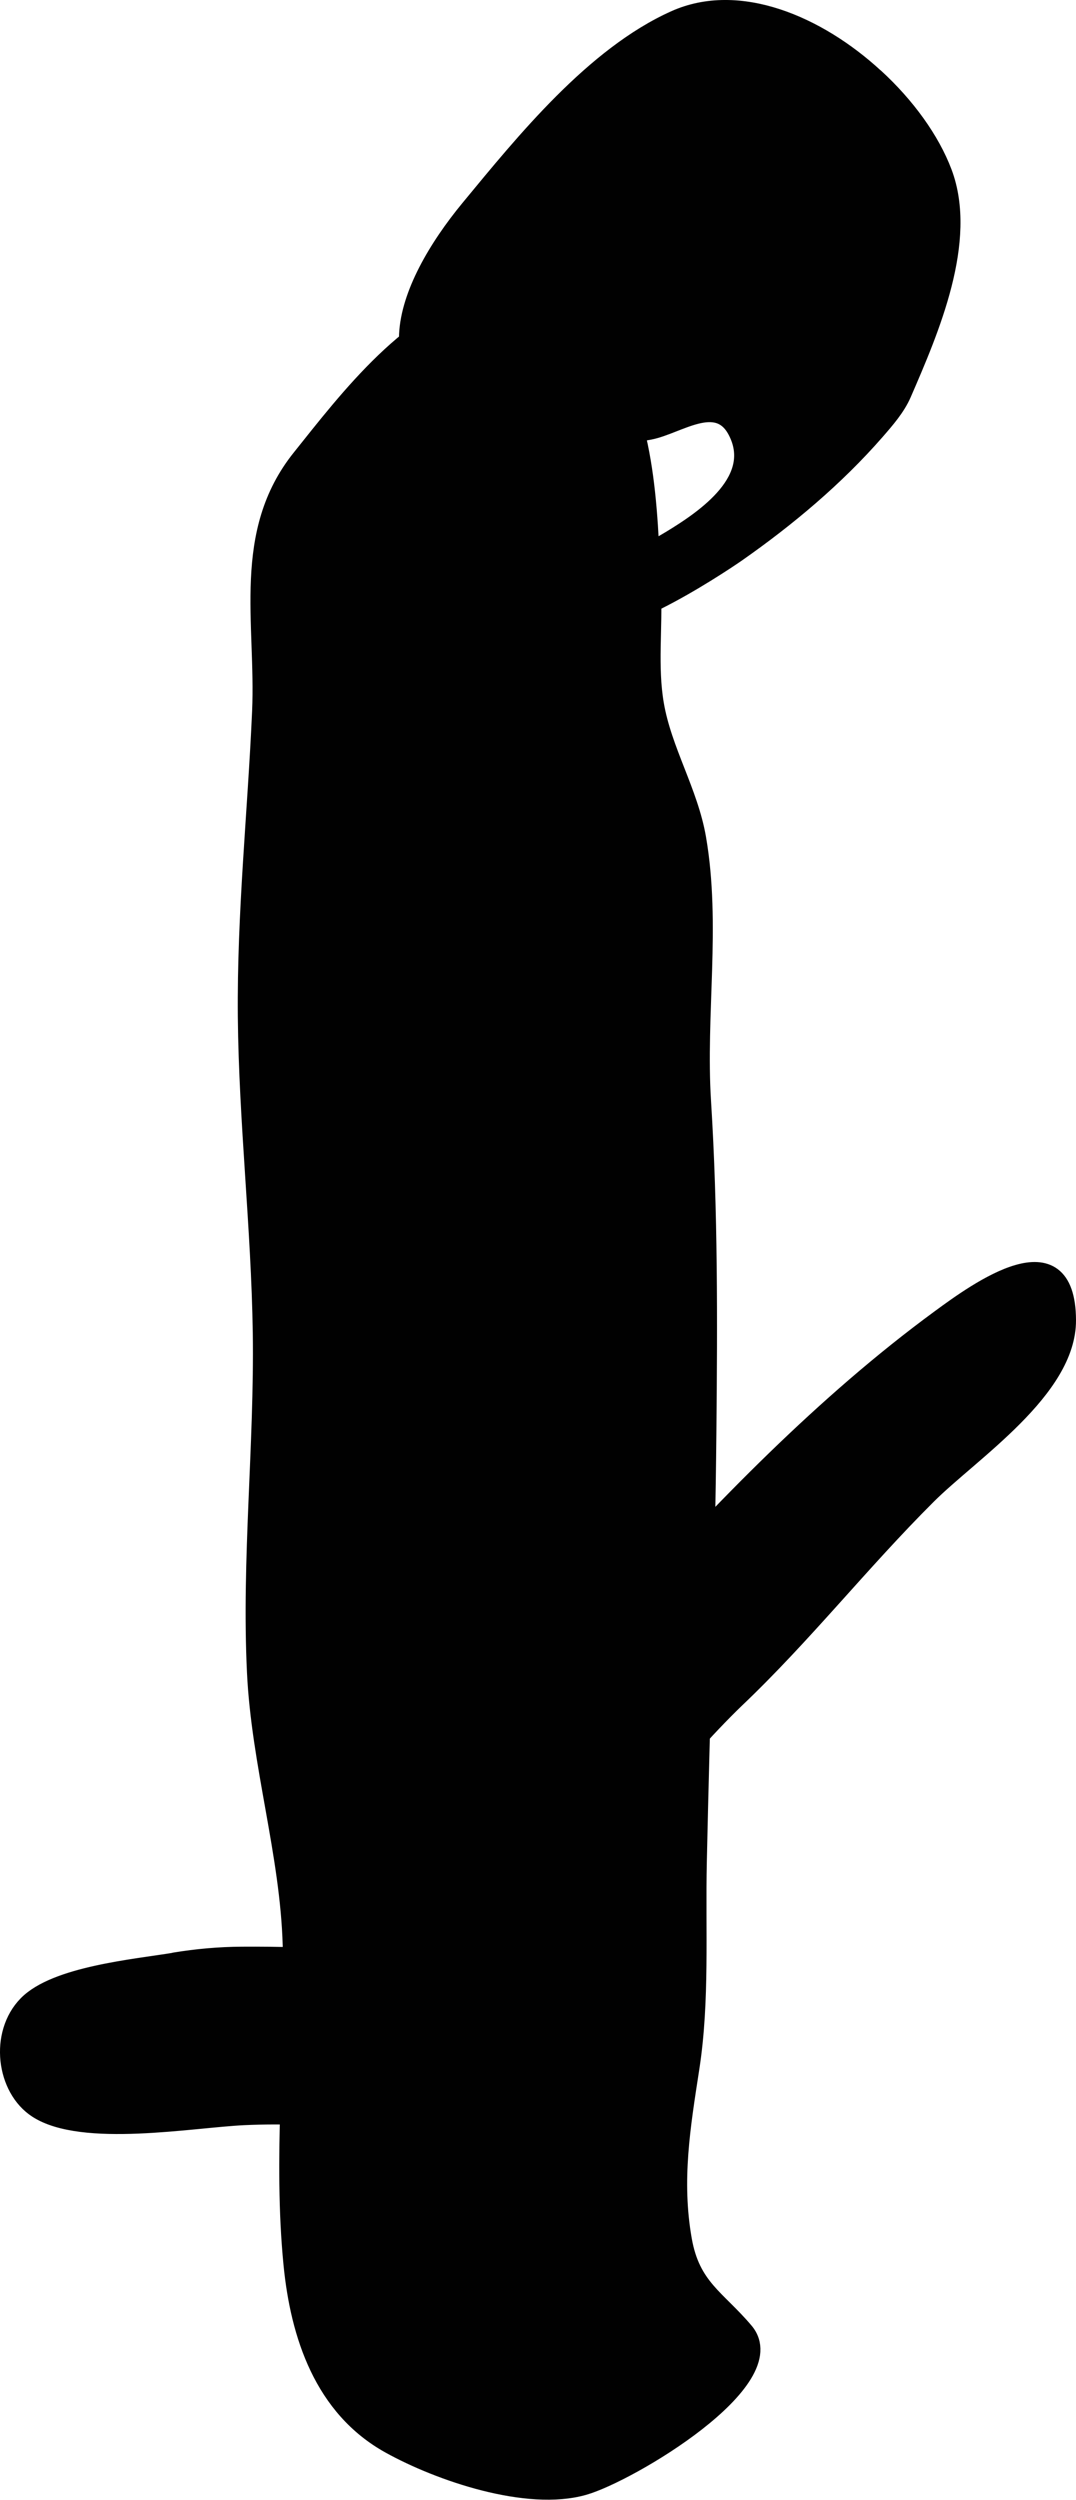 <?xml version="1.0" encoding="UTF-8"?>
<svg xmlns="http://www.w3.org/2000/svg"
     version="1.1"
     width="3.323mm"
     height="7.717mm"
     viewBox="0 0 9.42 21.876">
   <defs>
      <style type="text/css"><![CDATA[
      .b {
        fill: #010101;
        stroke: #010101;
        stroke-linecap: round;
        stroke-linejoin: round;
        stroke-width: .15px;
      }
    ]]></style>
   </defs>
   <path class="b"
         d="M4.308,2.604c.322-.063,.64,.035,.91,.398,.452,.609,.462,1.433,.494,2.157,.015,.338-.031,.672,.025,1.002,.069,.406,.3,.768,.37,1.176,.13,.754-.005,1.543,.043,2.302,.06,.956,.056,1.919,.047,2.876-.012,1.259-.057,2.518-.084,3.777-.013,.597,.026,1.217-.065,1.805-.078,.506-.158,.981-.066,1.503,.073,.415,.296,.51,.54,.799,.363,.43-1.015,1.249-1.412,1.361-.494,.14-1.261-.121-1.699-.364-.585-.324-.793-.961-.854-1.58-.092-.935,.019-1.86-.007-2.793-.022-.798-.275-1.587-.313-2.392-.047-.988,.065-1.98,.051-2.969-.014-.922-.122-1.842-.131-2.765-.008-.914,.086-1.784,.125-2.671,.034-.779-.178-1.563,.349-2.22,.412-.515,.982-1.268,1.677-1.403Z"/>
   <path class="b"
         d="M7.661,.673c-.501-.461-1.194-.758-1.754-.506-.707,.317-1.316,1.07-1.799,1.655-.572,.693-.945,1.63,.237,1.865,.464,.092,.86,.178,1.343,.086,.245-.047,.59-.319,.757-.004,.225,.424-.265,.761-.575,.949-.2,.121-.414,.217-.616,.334-.036,.021-.08,.038-.108,.069-.052,.056-.076,.141-.053,.218,.103,.343,1.196-.382,1.36-.496,.44-.308,.864-.663,1.218-1.069,.086-.099,.18-.206,.233-.328,.242-.558,.581-1.34,.356-1.937-.108-.286-.324-.585-.597-.835Z"/>
   <path class="b"
         d="M6.398,14.916l.041-.04c.601-.571,1.093-1.2,1.683-1.788,.381-.38,1.226-.927,1.223-1.536-.004-.825-.782-.264-1.123-.013-1.003,.736-1.912,1.674-2.741,2.6-.849,.948-2.021,1.763-2.499,2.986-.045,.114-.136,.319-.082,.45,.107,.261,.534,.099,.702,.013,.243-.126,.465-.29,.675-.465,.472-.393,.891-.849,1.3-1.306,.271-.302,.532-.616,.821-.901Z"/>
   <path class="b"
         d="M1.527,17.161c.194-.032,.392-.05,.592-.051,.635-.004,1.292,.032,1.909,.196,.323,.086,1.605,.575,1.042,1.133-.126,.125-.646,.114-.834,.124-.7,.035-1.395-.074-2.101-.041-.452,.021-1.413,.196-1.811-.062-.283-.183-.341-.663-.09-.92,.252-.259,.949-.321,1.294-.378Z"/>
</svg>
